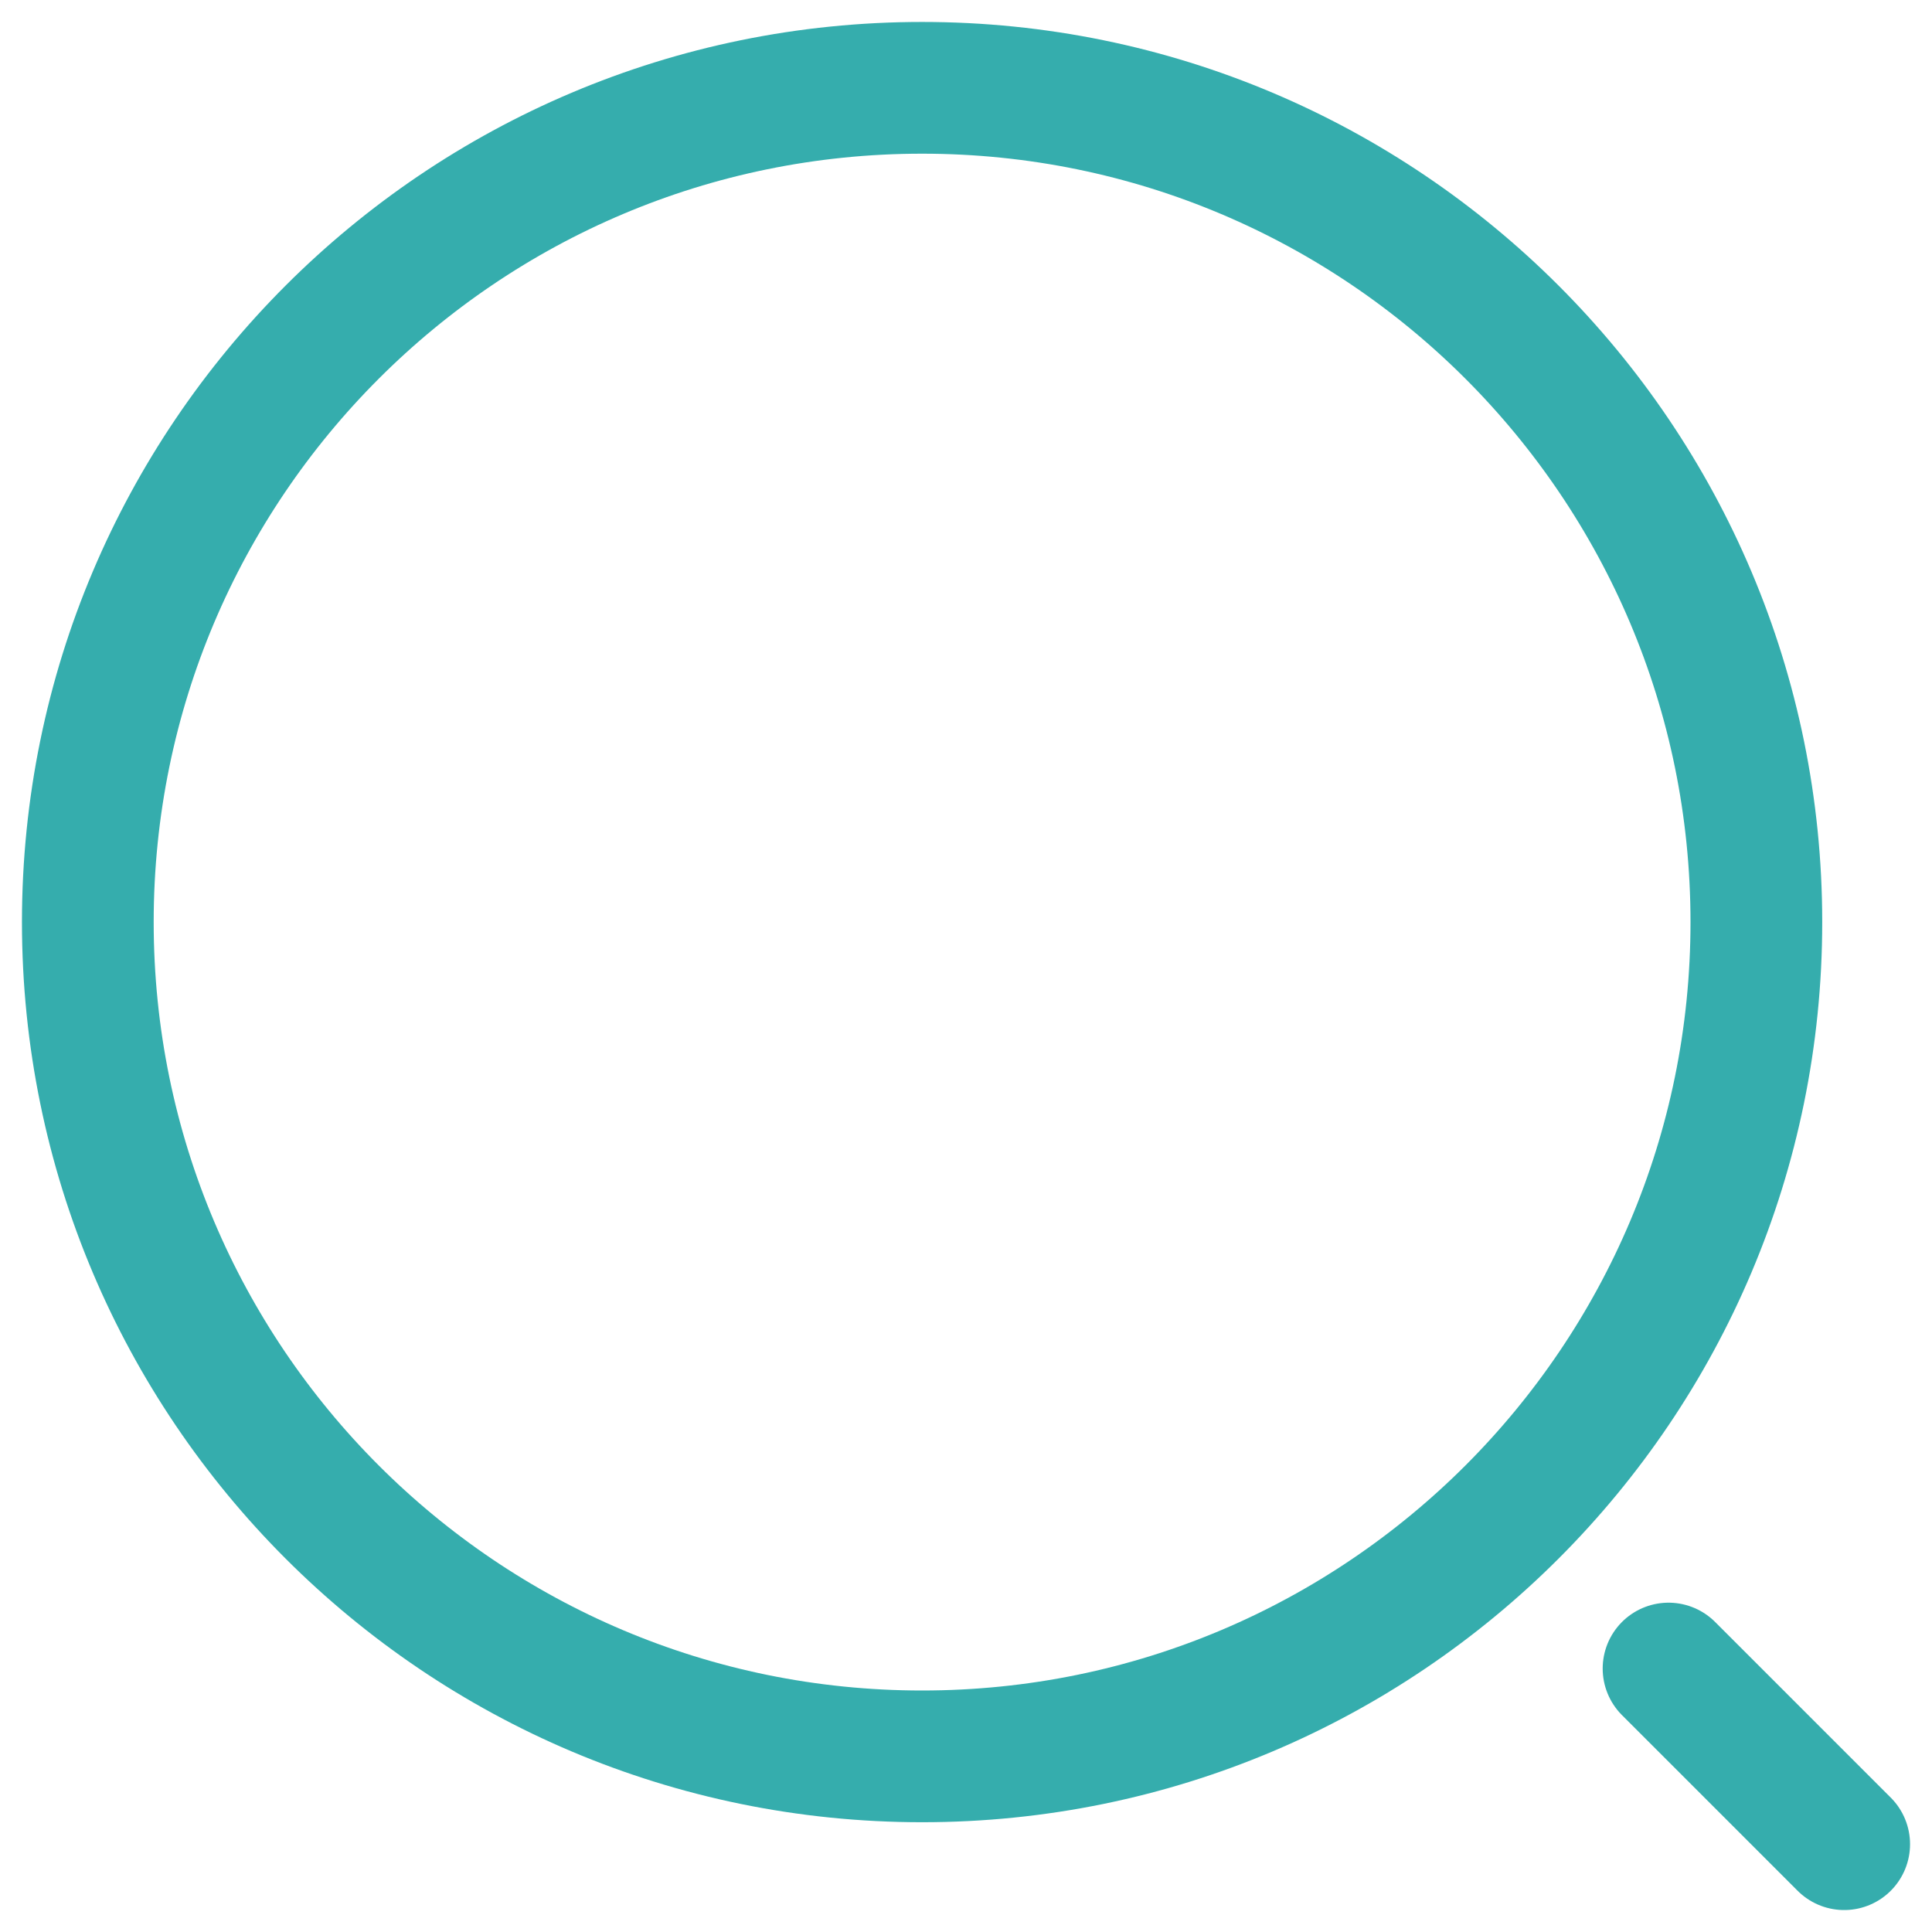 <?xml version="1.0" encoding="UTF-8"?>
<svg width="22px" height="22px" viewBox="0 0 22 22" version="1.1" xmlns="http://www.w3.org/2000/svg" xmlns:xlink="http://www.w3.org/1999/xlink">
    <title>search</title>
    <g id="current" stroke="none" stroke-width="1" fill="none" fill-rule="evenodd">
        <g id="imagefree-main" transform="translate(-361, -522)">
            <g id="search" transform="translate(320, 493)">
                <g id="search-normal" transform="translate(40, 28)">
                    <path d="M11.5,21 C6.253,21 2,16.747 2,11.5 C2,6.253 6.253,2 11.5,2 C16.747,2 21,6.253 21,11.5 C21,16.747 16.747,21 11.5,21 Z" id="Vector" stroke="#35ADAD" stroke-width="1.5" stroke-linecap="round" stroke-linejoin="round" stroke-dasharray="0,0"></path>
                    <line x1="22" y1="22" x2="20" y2="20" id="Vector" stroke="#35ADAD" stroke-width="1.5" stroke-linecap="round" stroke-linejoin="round" stroke-dasharray="0,0"></line>
                    <path d="M24,0 L24,24 L0,24 L0,0 L24,0 Z" id="Vector" opacity="0"></path>
                </g>
            </g>
        </g>
    </g>
</svg>